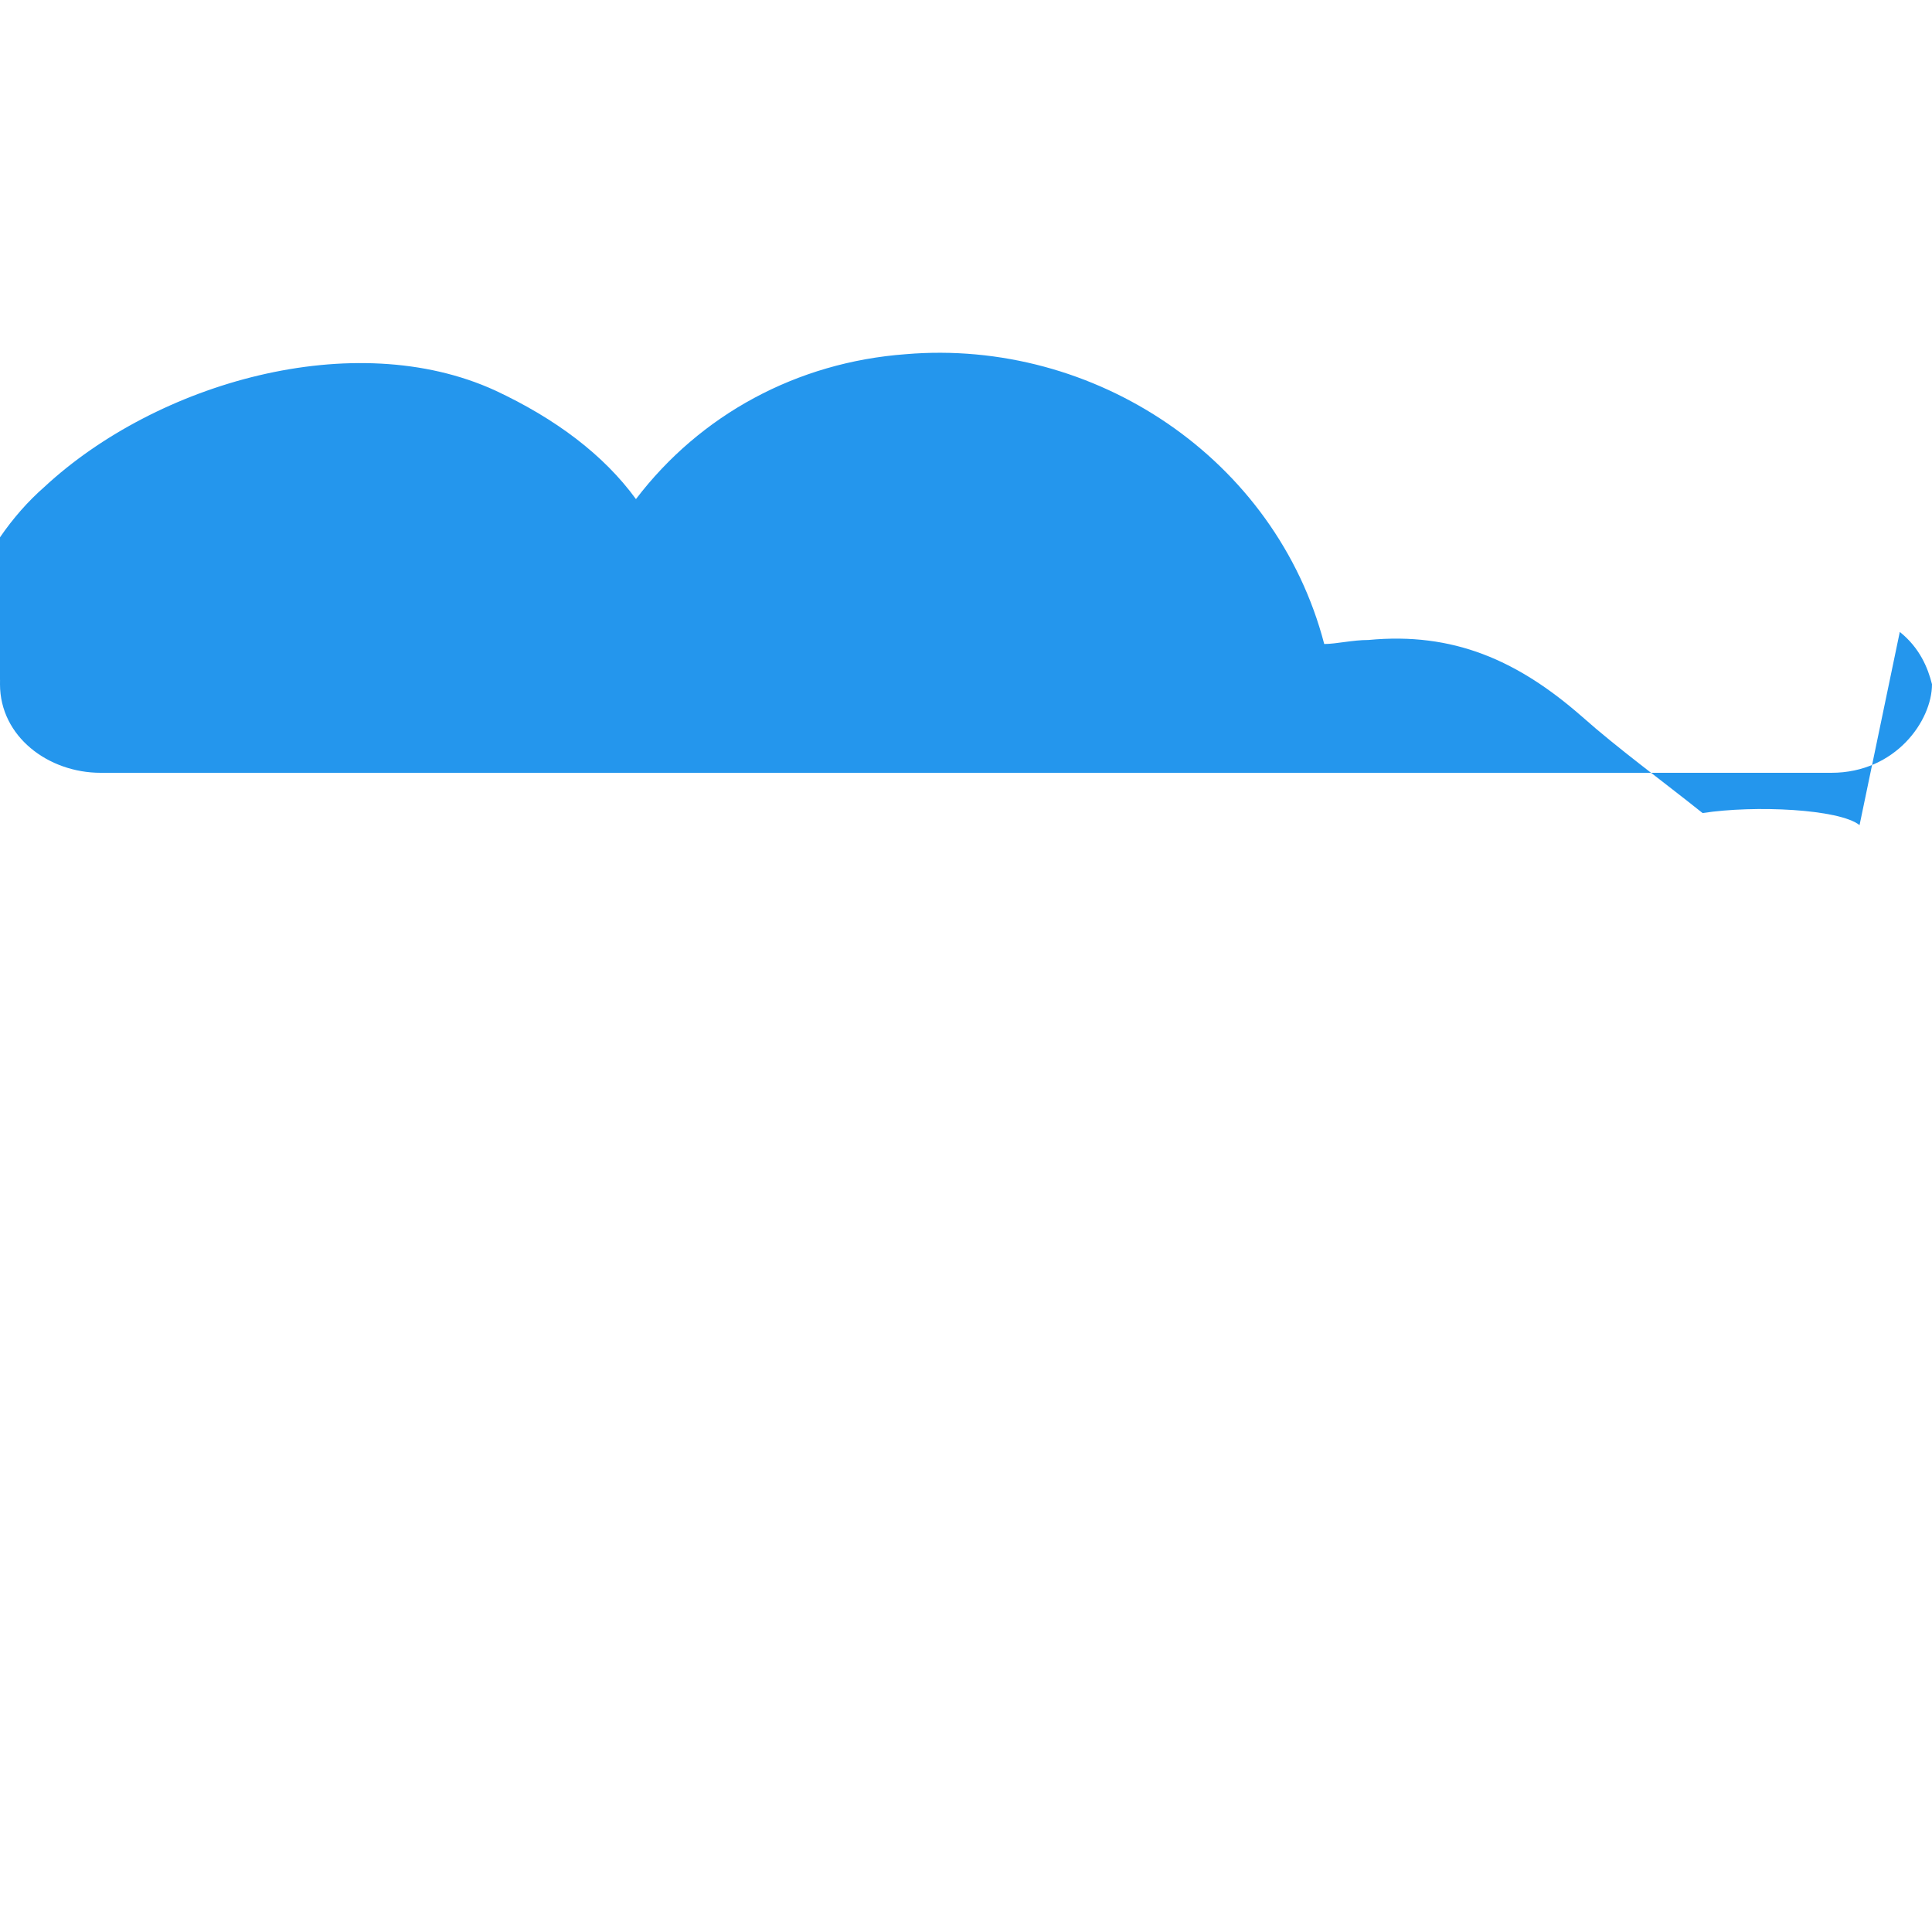 <svg xmlns="http://www.w3.org/2000/svg" width="48" height="48" viewBox="0 0 48 48"><path fill="#2496ED" d="M46.2 20.5c-.5-.4-2.6-.5-3.9-.3-1-.8-2.1-1.6-3-2.4-1.6-1.4-3.2-2.1-5.3-1.9-.4 0-.8.1-1.1.1-1.2-4.6-5.7-7.6-10.4-7.2-2.7.2-5.1 1.5-6.7 3.6-.8-1.1-2-2-3.5-2.7-3.5-1.6-8.4-.2-11.2 2.4-.8.7-1.5 1.7-1.9 2.8-1.6-.2-3.2-.1-4.5.6C.2 16 0 16.5 0 17c0 1.3 1.2 2.2 2.5 2.2h43c1.6 0 2.5-1.3 2.5-2.2-.1-.4-.3-.9-.8-1.3z"/></svg>
